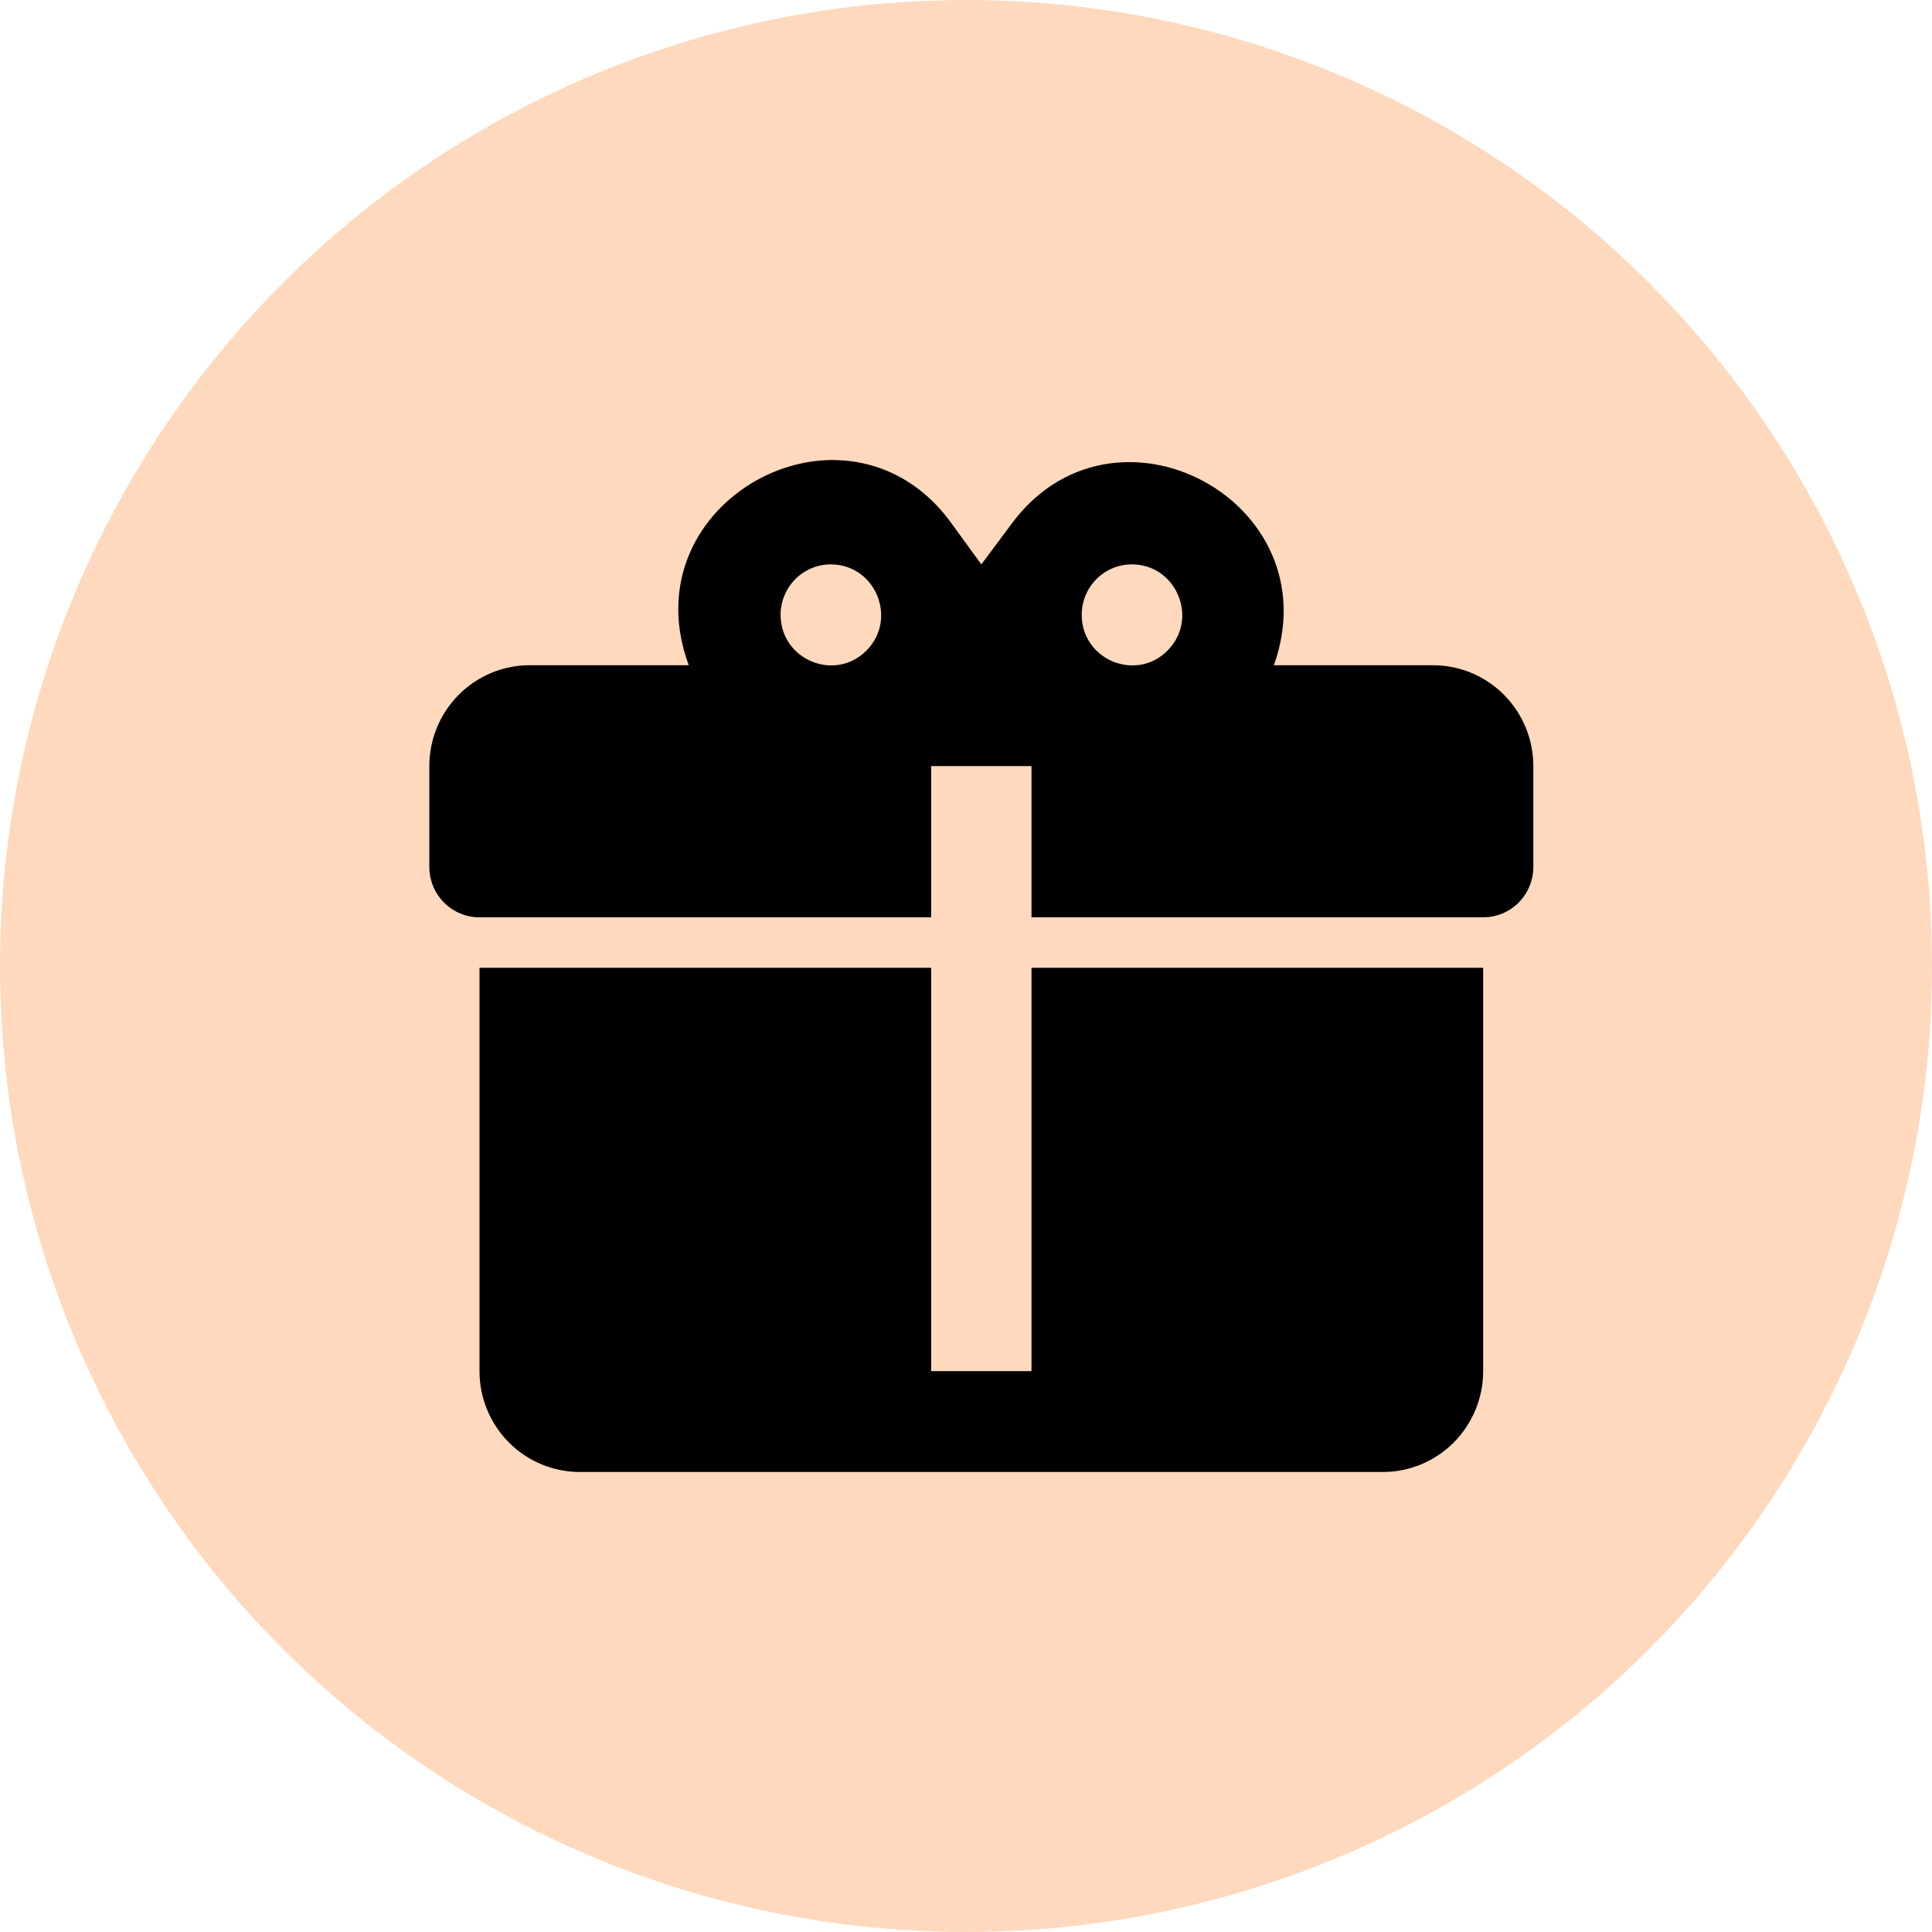 <?xml version="1.0" encoding="UTF-8"?> <svg xmlns="http://www.w3.org/2000/svg" width="63" height="63" viewBox="0 0 63 63" fill="none"><g filter="url(#filter0_i_528_676)"><circle cx="31.5" cy="31.5" r="31.5" fill="#FFD9BE"></circle></g><path d="M27.189 15C24.096 14.984 21.085 17.976 22.46 21.692H17.273C16.405 21.692 15.572 22.039 14.959 22.655C14.345 23.272 14 24.108 14 24.981V28.269C14 28.705 14.172 29.123 14.479 29.432C14.786 29.74 15.202 29.913 15.636 29.913H30.364V24.981H33.636V29.913H48.364C48.798 29.913 49.214 29.74 49.521 29.432C49.828 29.123 50 28.705 50 28.269V24.981C50 24.108 49.655 23.272 49.041 22.655C48.428 22.039 47.595 21.692 46.727 21.692H41.54C43.455 16.316 36.255 12.517 32.933 17.154L32 18.404L31.067 17.121C30.036 15.658 28.613 15.017 27.189 15ZM27.091 18.404C28.547 18.404 29.284 20.179 28.253 21.215C27.222 22.251 25.454 21.511 25.454 20.048C25.454 19.612 25.627 19.194 25.934 18.885C26.241 18.577 26.657 18.404 27.091 18.404ZM36.909 18.404C38.365 18.404 39.102 20.179 38.071 21.215C37.04 22.251 35.273 21.511 35.273 20.048C35.273 19.612 35.445 19.194 35.752 18.885C36.059 18.577 36.475 18.404 36.909 18.404ZM15.636 31.558V44.712C15.636 45.584 15.981 46.42 16.595 47.037C17.209 47.654 18.041 48 18.909 48H45.091C45.959 48 46.791 47.654 47.405 47.037C48.019 46.42 48.364 45.584 48.364 44.712V31.558H33.636V44.712H30.364V31.558H15.636Z" fill="black"></path><defs><filter id="filter0_i_528_676" x="0" y="0" width="63" height="63" filterUnits="userSpaceOnUse" color-interpolation-filters="sRGB"><feFlood flood-opacity="0" result="BackgroundImageFix"></feFlood><feBlend mode="normal" in="SourceGraphic" in2="BackgroundImageFix" result="shape"></feBlend><feColorMatrix in="SourceAlpha" type="matrix" values="0 0 0 0 0 0 0 0 0 0 0 0 0 0 0 0 0 0 127 0" result="hardAlpha"></feColorMatrix><feMorphology radius="5" operator="erode" in="SourceAlpha" result="effect1_innerShadow_528_676"></feMorphology><feOffset></feOffset><feGaussianBlur stdDeviation="2.5"></feGaussianBlur><feComposite in2="hardAlpha" operator="arithmetic" k2="-1" k3="1"></feComposite><feColorMatrix type="matrix" values="0 0 0 0 0 0 0 0 0 0 0 0 0 0 0 0 0 0 0.15 0"></feColorMatrix><feBlend mode="normal" in2="shape" result="effect1_innerShadow_528_676"></feBlend></filter></defs></svg> 